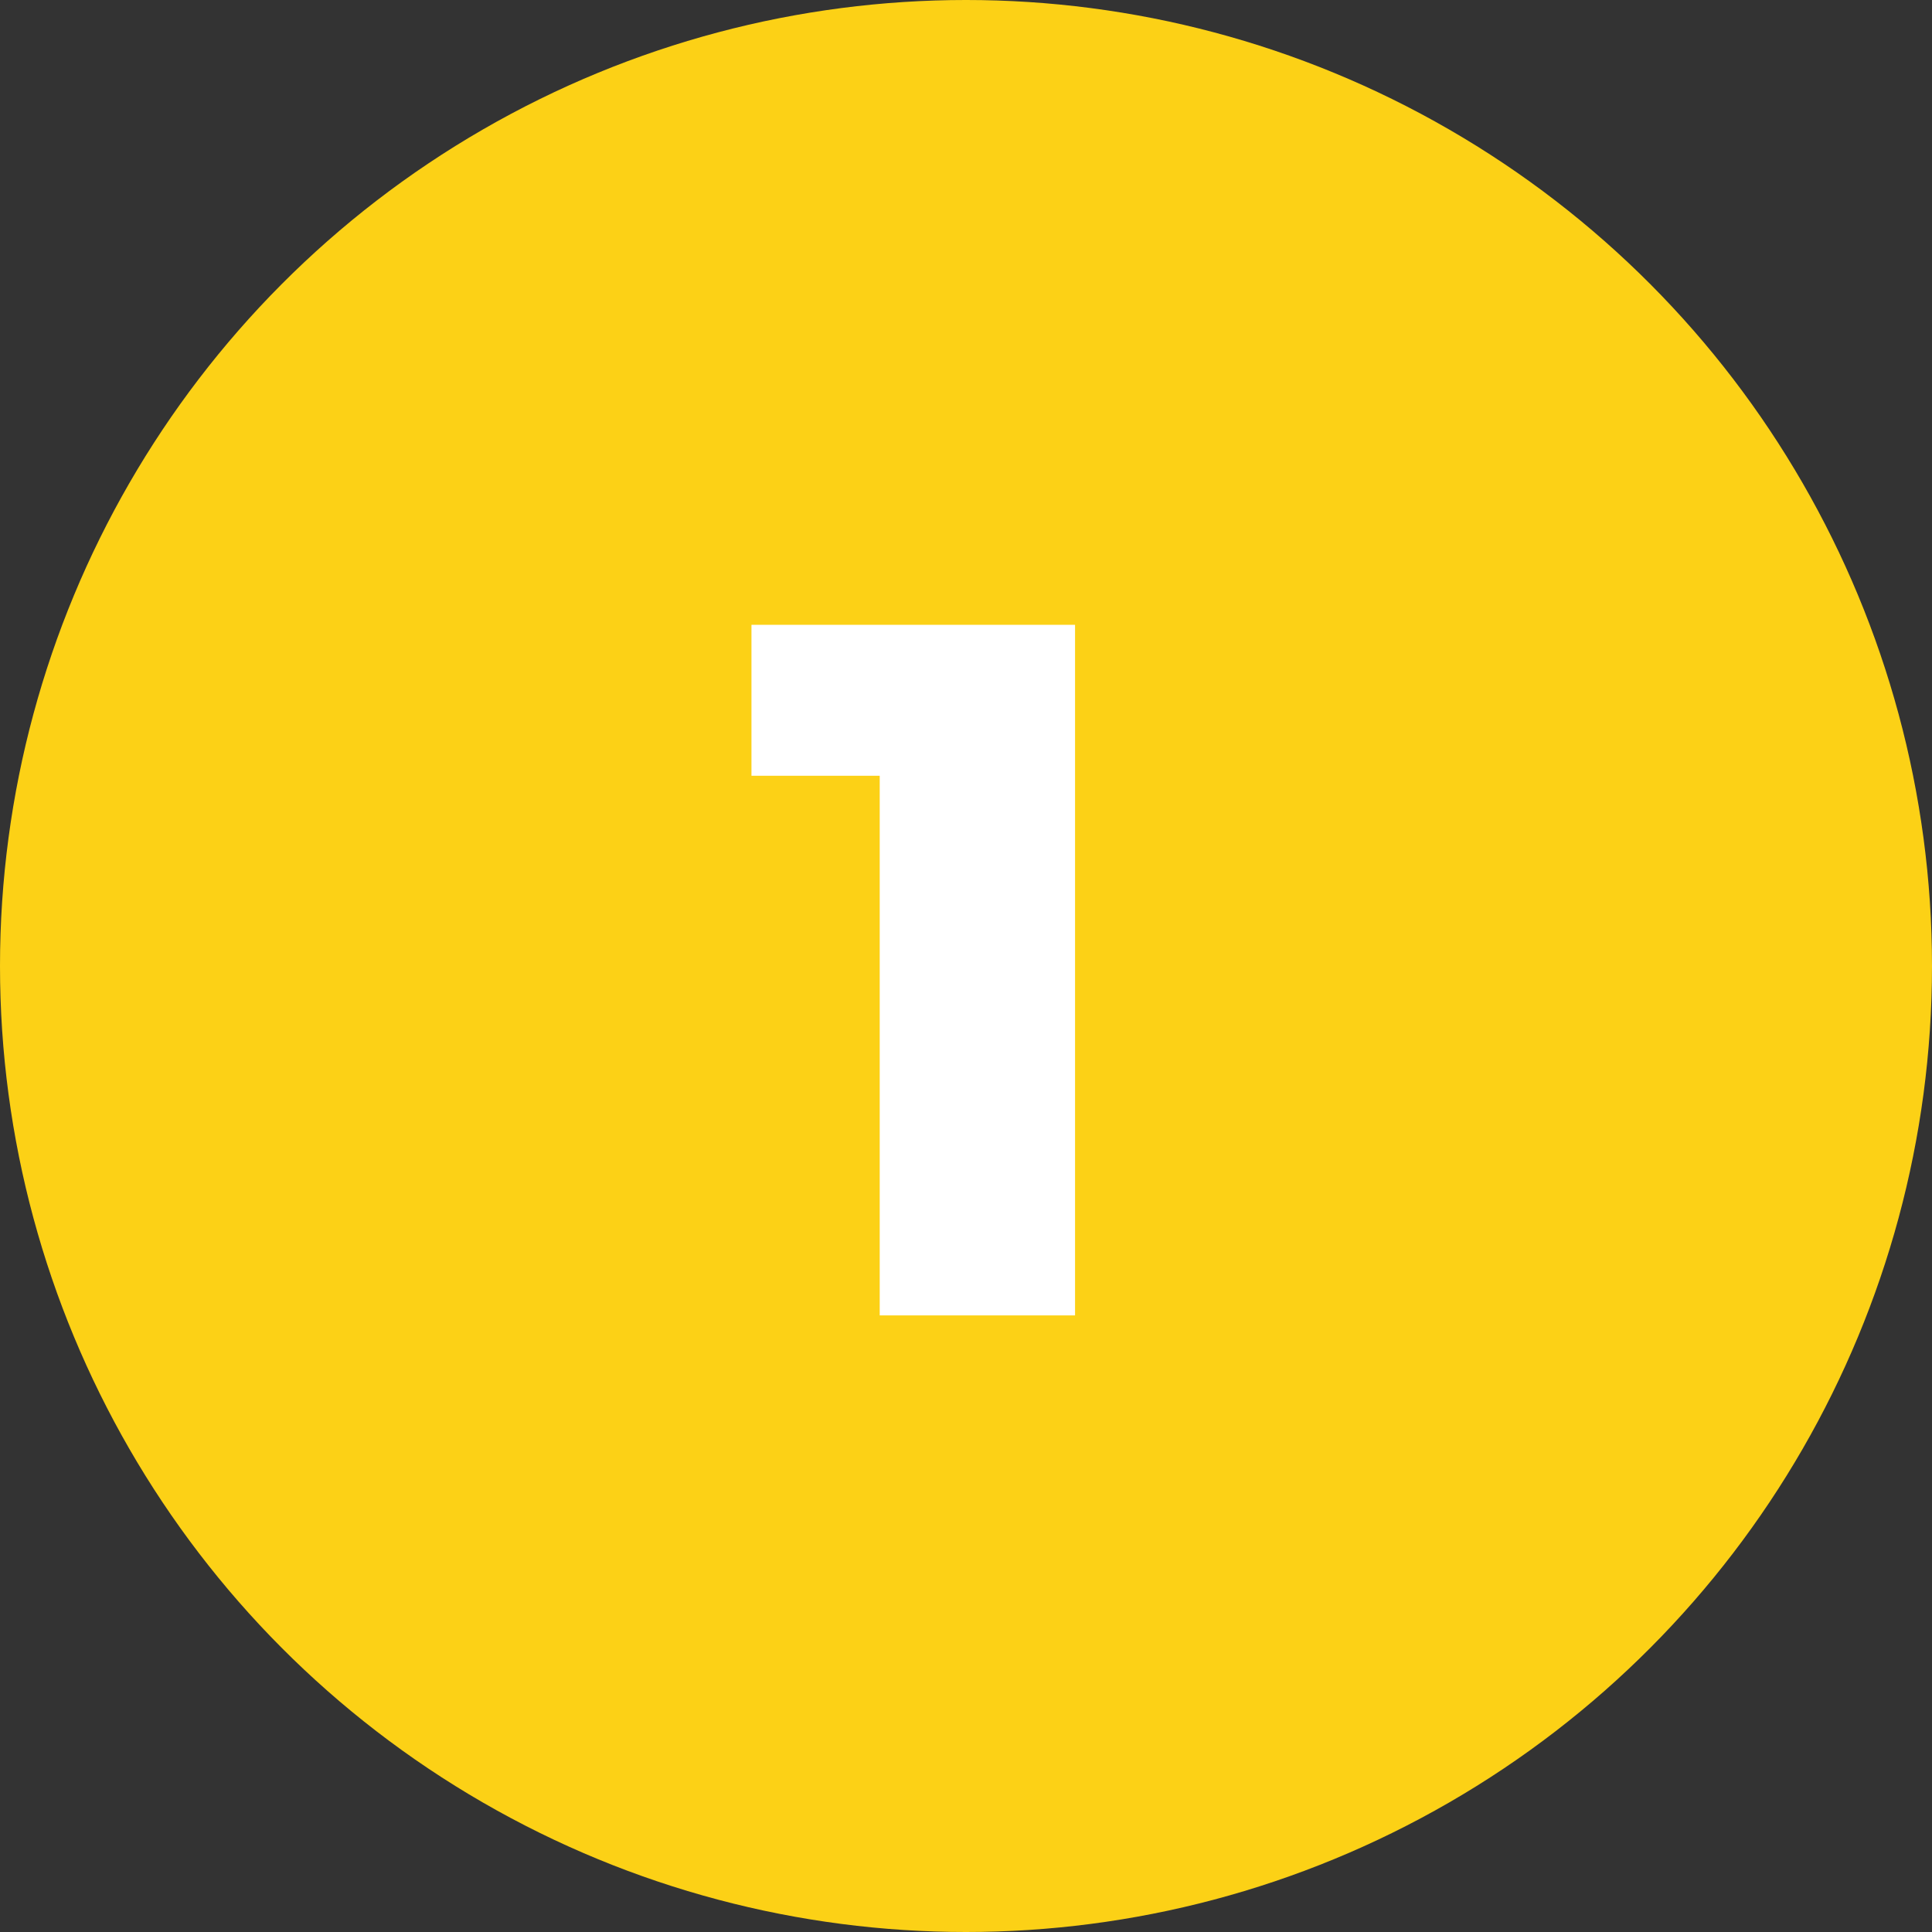 <?xml version="1.0" encoding="UTF-8"?> <svg xmlns="http://www.w3.org/2000/svg" width="47" height="47" viewBox="0 0 47 47" fill="none"><rect x="0" y="0" width="47" height="47" fill="#333333" stroke="none"/> <circle cx="23.5" cy="23.5" r="23.5" fill="#FCD116"></circle> <path d="M26.153 15.2V32H21.401V18.872H18.281V15.2H26.153Z" fill="white"></path> </svg> 